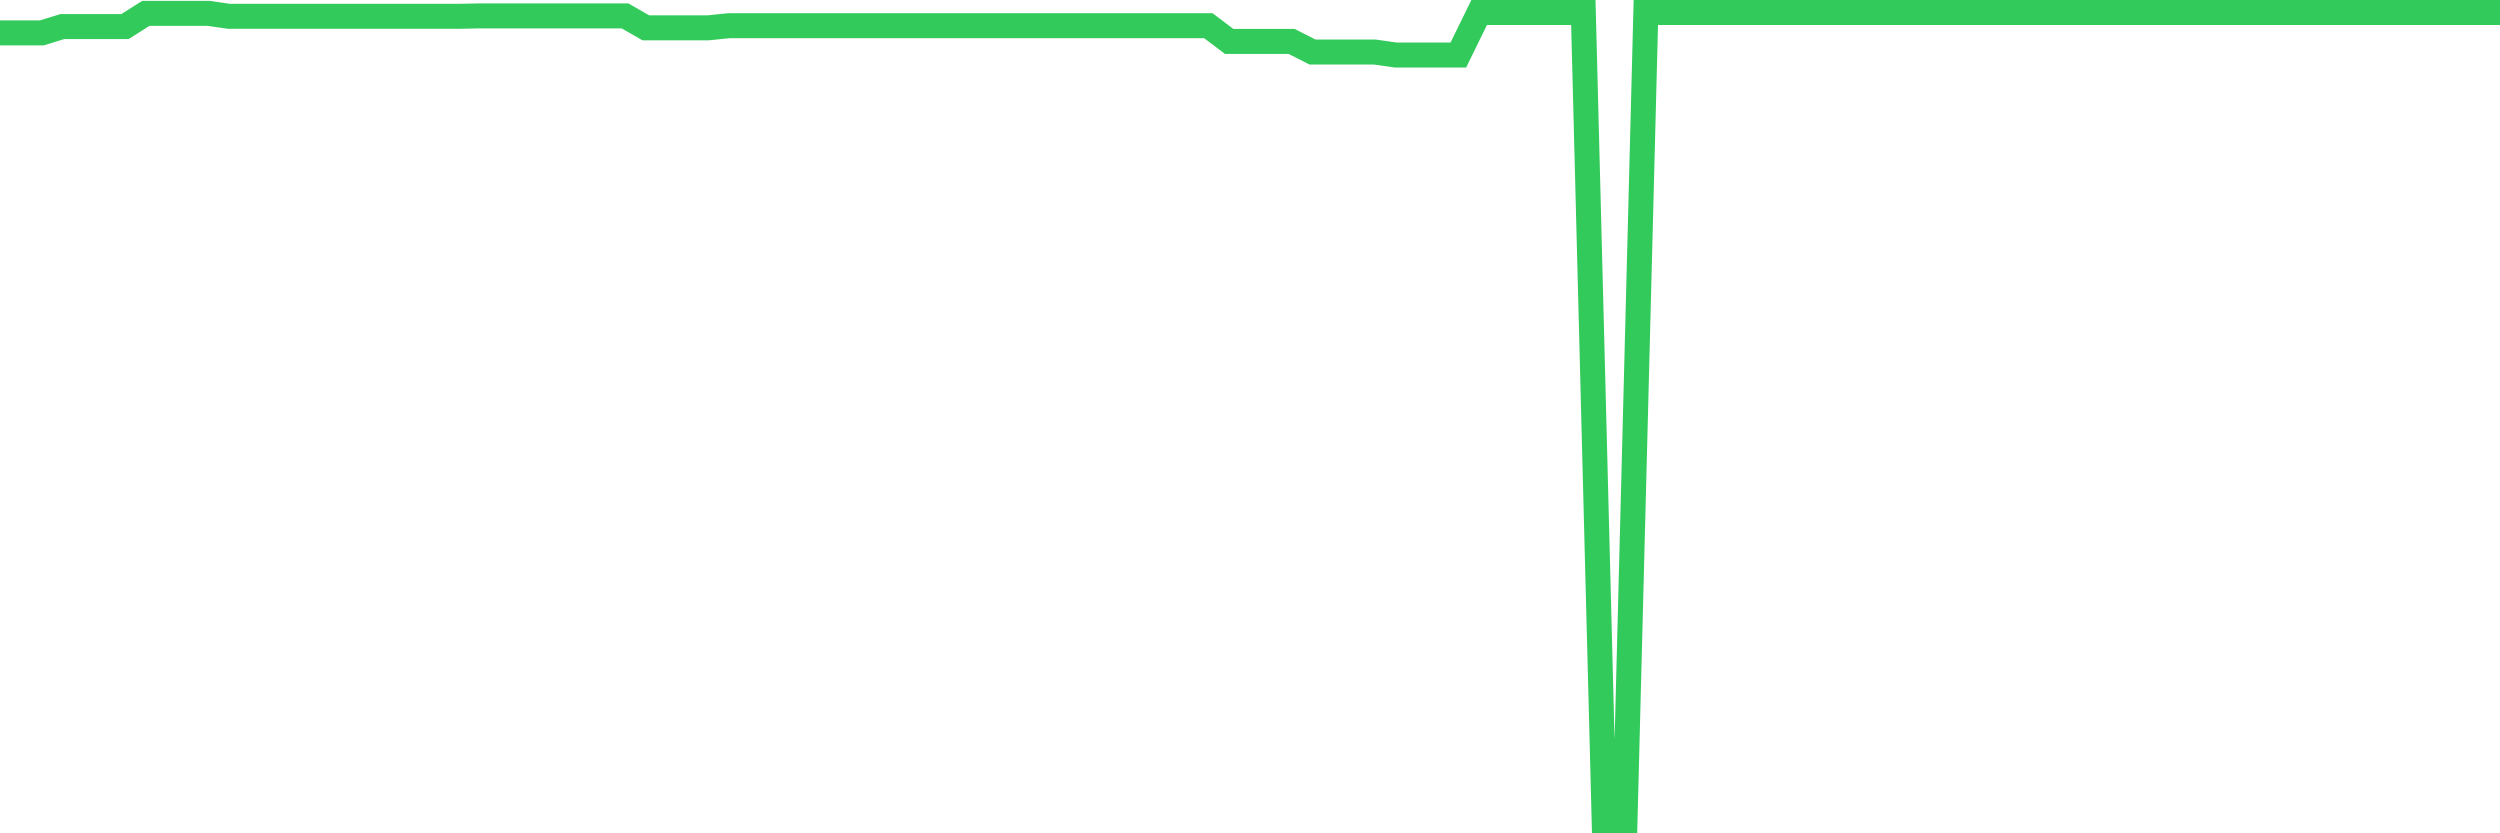<svg
  xmlns="http://www.w3.org/2000/svg"
  xmlns:xlink="http://www.w3.org/1999/xlink"
  width="120"
  height="40"
  viewBox="0 0 120 40"
  preserveAspectRatio="none"
>
  <polyline
    points="0,1.58 1,1.58 2,1.58 3,1.274 4,1.274 5,1.274 6,1.274 7,0.641 8,0.641 9,0.641 10,0.641 11,0.784 12,0.784 13,0.784 14,0.784 15,0.784 16,0.784 17,0.784 18,0.784 19,0.784 20,0.784 21,0.784 22,0.784 23,0.763 24,0.763 25,0.763 26,0.763 27,0.763 28,0.763 29,0.763 30,0.763 31,1.335 32,1.335 33,1.335 34,1.335 35,1.233 36,1.233 37,1.233 38,1.233 39,1.233 40,1.233 41,1.233 42,1.233 43,1.233 44,1.233 45,1.233 46,1.233 47,1.233 48,1.233 49,1.233 50,1.233 51,1.233 52,1.233 53,1.233 54,1.233 55,1.233 56,1.233 57,1.233 58,1.233 59,1.989 60,1.989 61,1.989 62,1.989 63,2.499 64,2.499 65,2.499 66,2.499 67,2.642 68,2.642 69,2.642 70,2.642 71,0.6 72,0.6 73,0.6 74,0.6 75,0.6 76,0.6 77,39.4 78,39.4 79,0.6 80,0.6 81,0.6 82,0.6 83,0.6 84,0.6 85,0.6 86,0.6 87,0.6 88,0.6 89,0.6 90,0.6 91,0.6 92,0.6 93,0.6 94,0.6 95,0.6 96,0.6 97,0.6 98,0.6 99,0.6 100,0.6 101,0.6 102,0.6 103,0.6 104,0.6 105,0.6 106,0.6 107,0.6 108,0.6 109,0.6 110,0.6 111,0.6 112,0.6 113,0.6 114,0.6 115,0.6 116,0.6 117,0.6 118,0.6 119,0.6 120,0.6"
    fill="none"
    stroke="#32ca5b"
    stroke-width="1.2"
  >
  </polyline>
</svg>